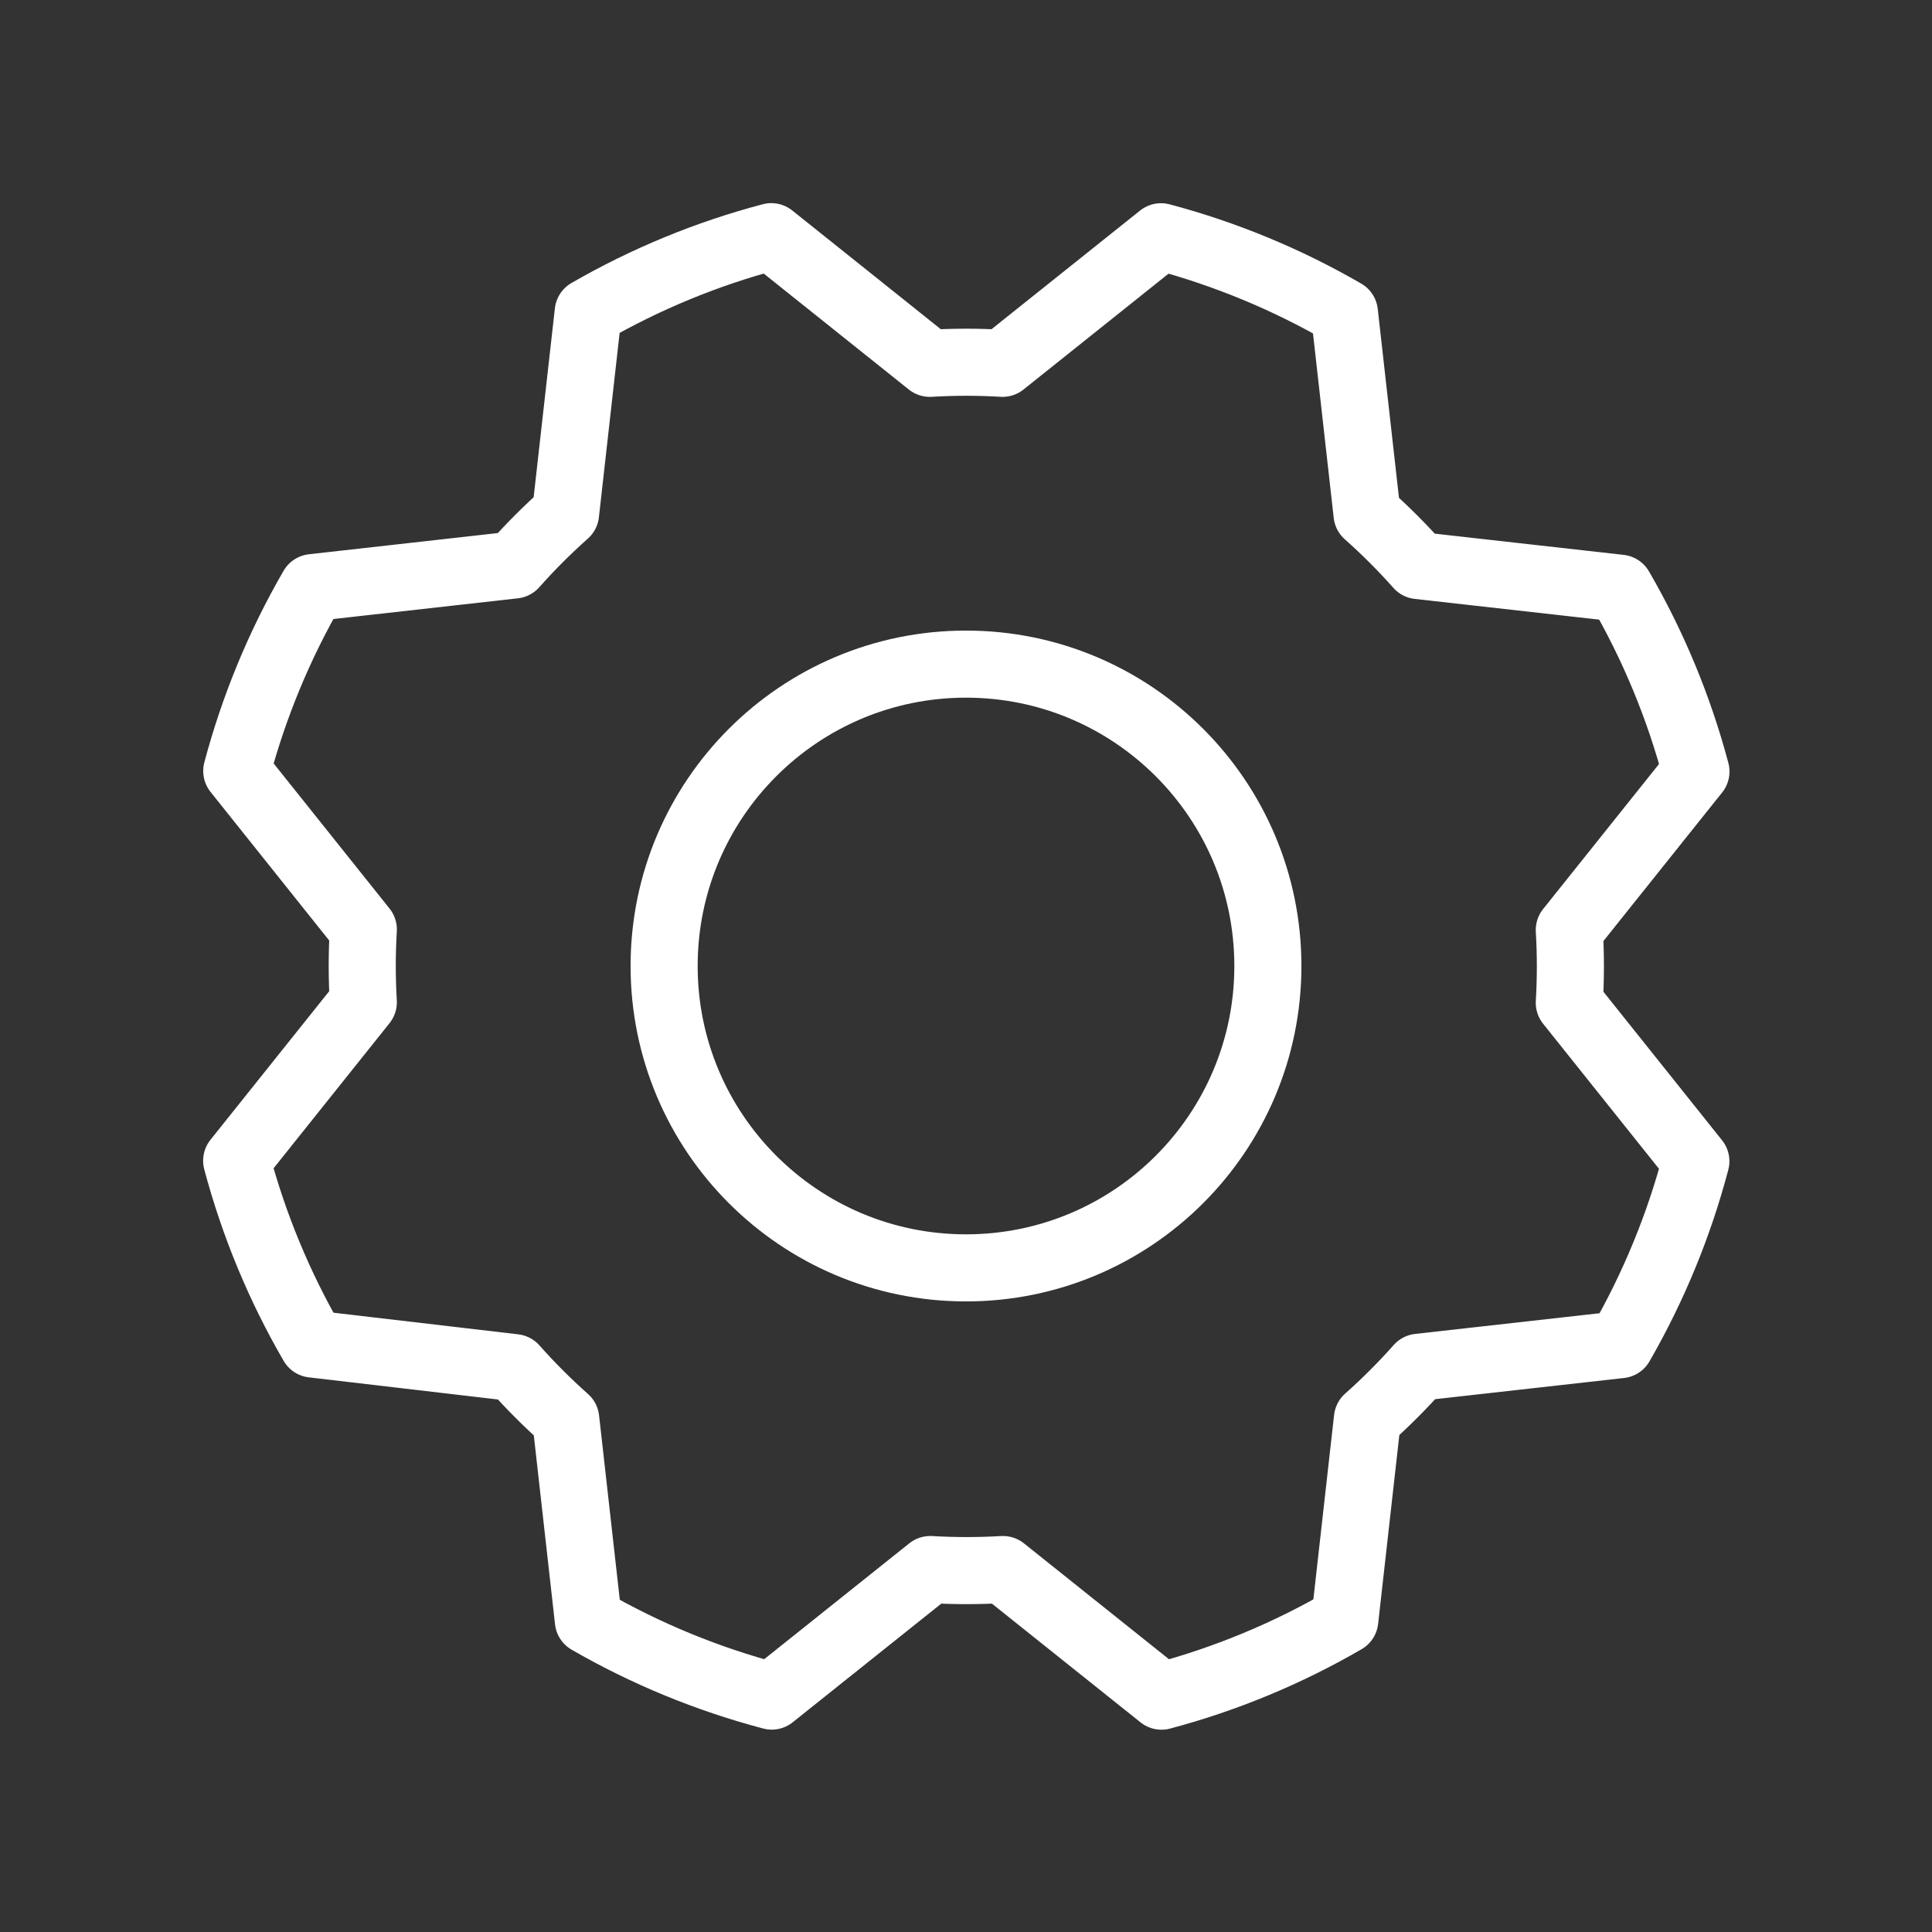 <?xml version="1.0" encoding="UTF-8"?>
<svg xmlns="http://www.w3.org/2000/svg" width="72" height="72" viewBox="0 0 72 72" fill="none">
  <rect x="0" y="0" width="72" height="72" fill="#333333" stroke="none"/>
  <g clip-path="url(#clip0_40010030_119232)">
    <path d="M36 47.25C42.213 47.25 47.25 42.213 47.25 36C47.25 29.787 42.213 24.75 36 24.75C29.787 24.75 24.75 29.787 24.75 36C24.75 42.213 29.787 47.25 36 47.25Z" stroke="white" stroke-width="2.5" stroke-linecap="round" stroke-linejoin="round"></path>
    <path d="M11.652 50.088C10.409 47.947 9.457 45.649 8.82 43.257L13.54 37.35C13.486 36.447 13.486 35.542 13.54 34.639L8.823 28.733C9.459 26.34 10.409 24.041 11.65 21.898L19.162 21.055C19.762 20.379 20.401 19.739 21.077 19.139L21.921 11.63C24.061 10.395 26.355 9.45 28.744 8.82L34.65 13.54C35.553 13.486 36.459 13.486 37.362 13.54L43.268 8.823C45.661 9.459 47.959 10.409 50.102 11.65L50.946 19.162C51.622 19.762 52.261 20.401 52.861 21.077L60.371 21.921C61.614 24.062 62.566 26.36 63.203 28.753L58.483 34.659C58.537 35.562 58.537 36.467 58.483 37.37L63.2 43.276C62.569 45.669 61.623 47.967 60.388 50.111L52.875 50.954C52.275 51.63 51.636 52.27 50.96 52.87L50.116 60.379C47.975 61.622 45.678 62.575 43.285 63.211L37.378 58.492C36.475 58.545 35.57 58.545 34.667 58.492L28.761 63.208C26.368 62.577 24.07 61.632 21.927 60.396L21.083 52.884C20.407 52.284 19.767 51.644 19.168 50.968L11.652 50.088Z" stroke="white" stroke-width="2.5" stroke-linecap="round" stroke-linejoin="round"></path>
  </g>
  <defs>
    <clipPath id="clip0_40010030_119232">
      <rect width="72" height="72" fill="white"></rect>
    </clipPath>
  </defs>
</svg>
